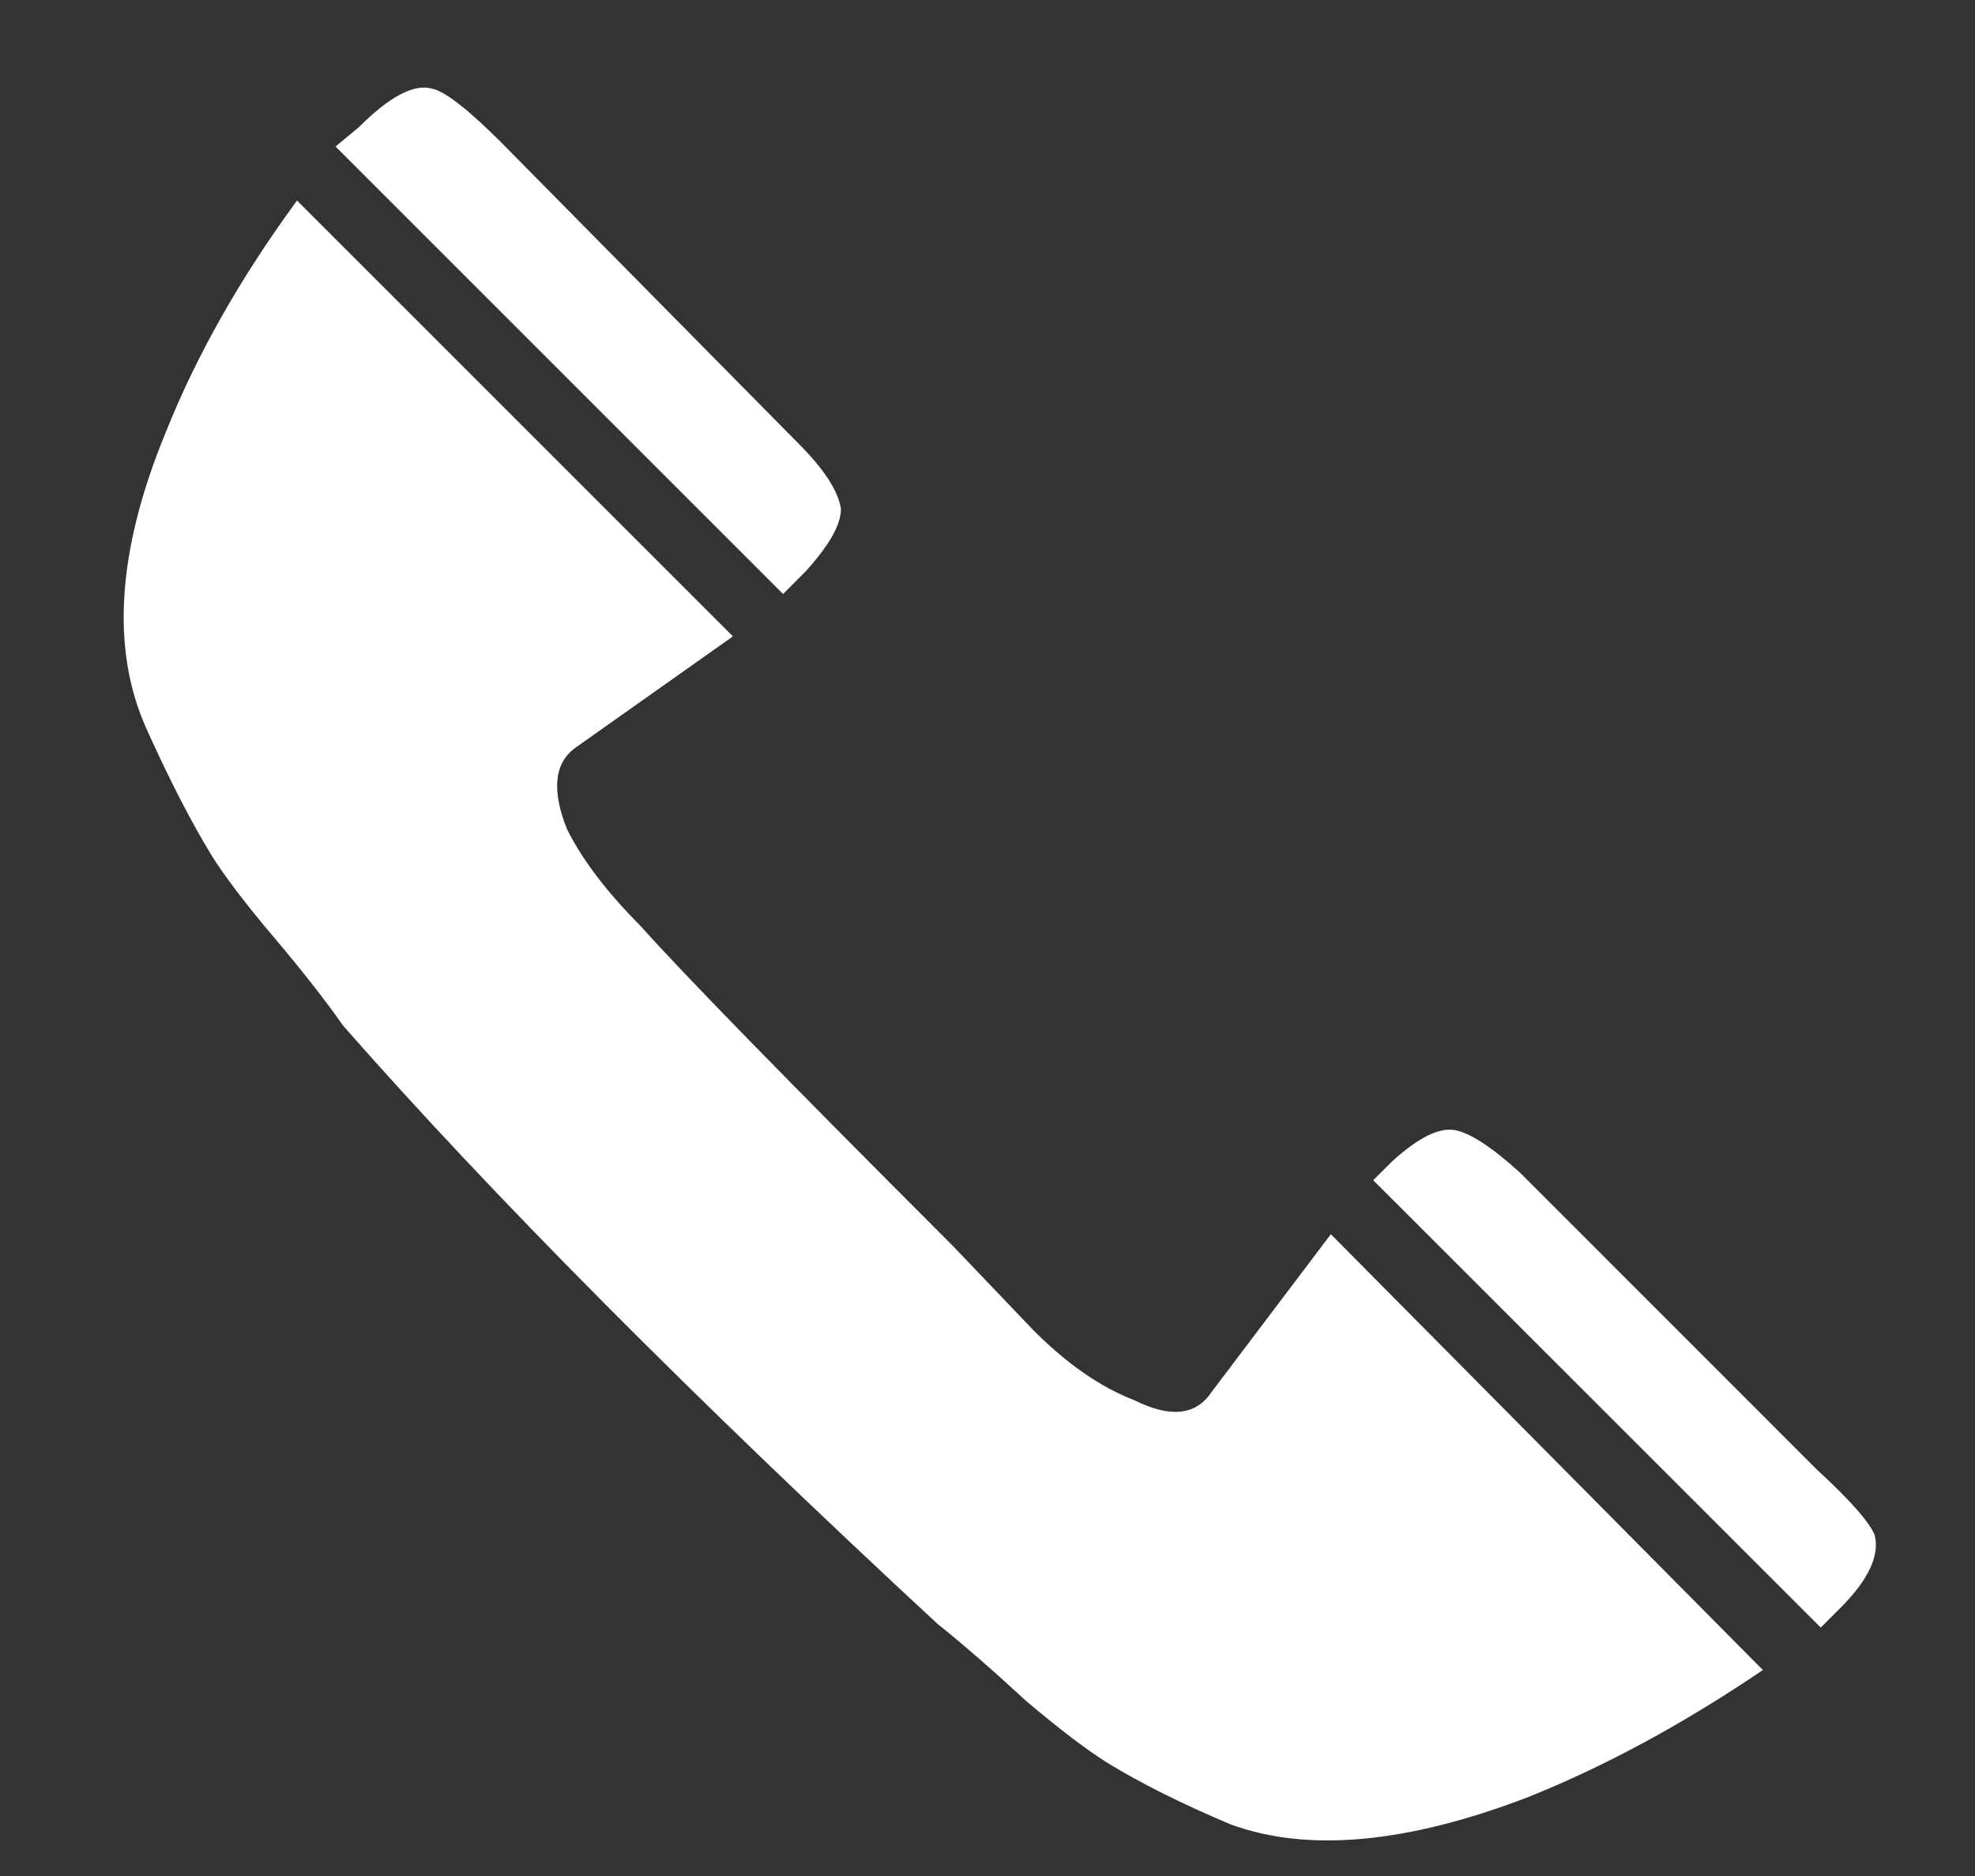 <?xml version="1.0" encoding="UTF-8"?>
<svg xmlns="http://www.w3.org/2000/svg" width="20" height="19" viewBox="0 0 20 19" fill="none">
  <rect x="0" y="0" width="20" height="19" fill="#333333" stroke="none"/>
  <path d="M7.93 6.016L8.164 5.781C8.398 5.521 8.516 5.312 8.516 5.156C8.49 4.974 8.346 4.753 8.086 4.492L5.078 1.445C4.74 1.107 4.505 0.924 4.375 0.898C4.193 0.846 3.945 0.977 3.633 1.289L3.398 1.484L7.93 6.016ZM7.422 6.445L3.008 2.031C2.435 2.812 1.992 3.594 1.68 4.375C1.185 5.573 1.12 6.576 1.484 7.383C1.719 7.904 1.94 8.333 2.148 8.672C2.279 8.88 2.487 9.154 2.773 9.492C3.06 9.831 3.294 10.13 3.477 10.391C4.987 12.109 6.992 14.128 9.492 16.445C9.753 16.654 10.052 16.914 10.391 17.227C10.729 17.513 11.003 17.721 11.211 17.852C11.55 18.06 11.966 18.268 12.461 18.477C13.242 18.763 14.245 18.672 15.469 18.203C16.25 17.891 17.044 17.461 17.852 16.914L13.477 12.5L12.266 14.102C12.109 14.336 11.849 14.362 11.484 14.18C11.146 14.05 10.807 13.815 10.469 13.477L9.648 12.617C7.956 10.925 6.901 9.844 6.484 9.375C6.146 9.036 5.898 8.711 5.742 8.398C5.586 8.008 5.612 7.734 5.82 7.578L7.422 6.445ZM18.438 16.484L18.633 16.289C18.919 16.003 19.037 15.755 18.984 15.547C18.932 15.417 18.737 15.195 18.398 14.883L15.391 11.875C15.104 11.615 14.883 11.471 14.727 11.445C14.57 11.419 14.362 11.523 14.102 11.758L13.906 11.953L18.438 16.484Z" fill="white"></path>
</svg>
